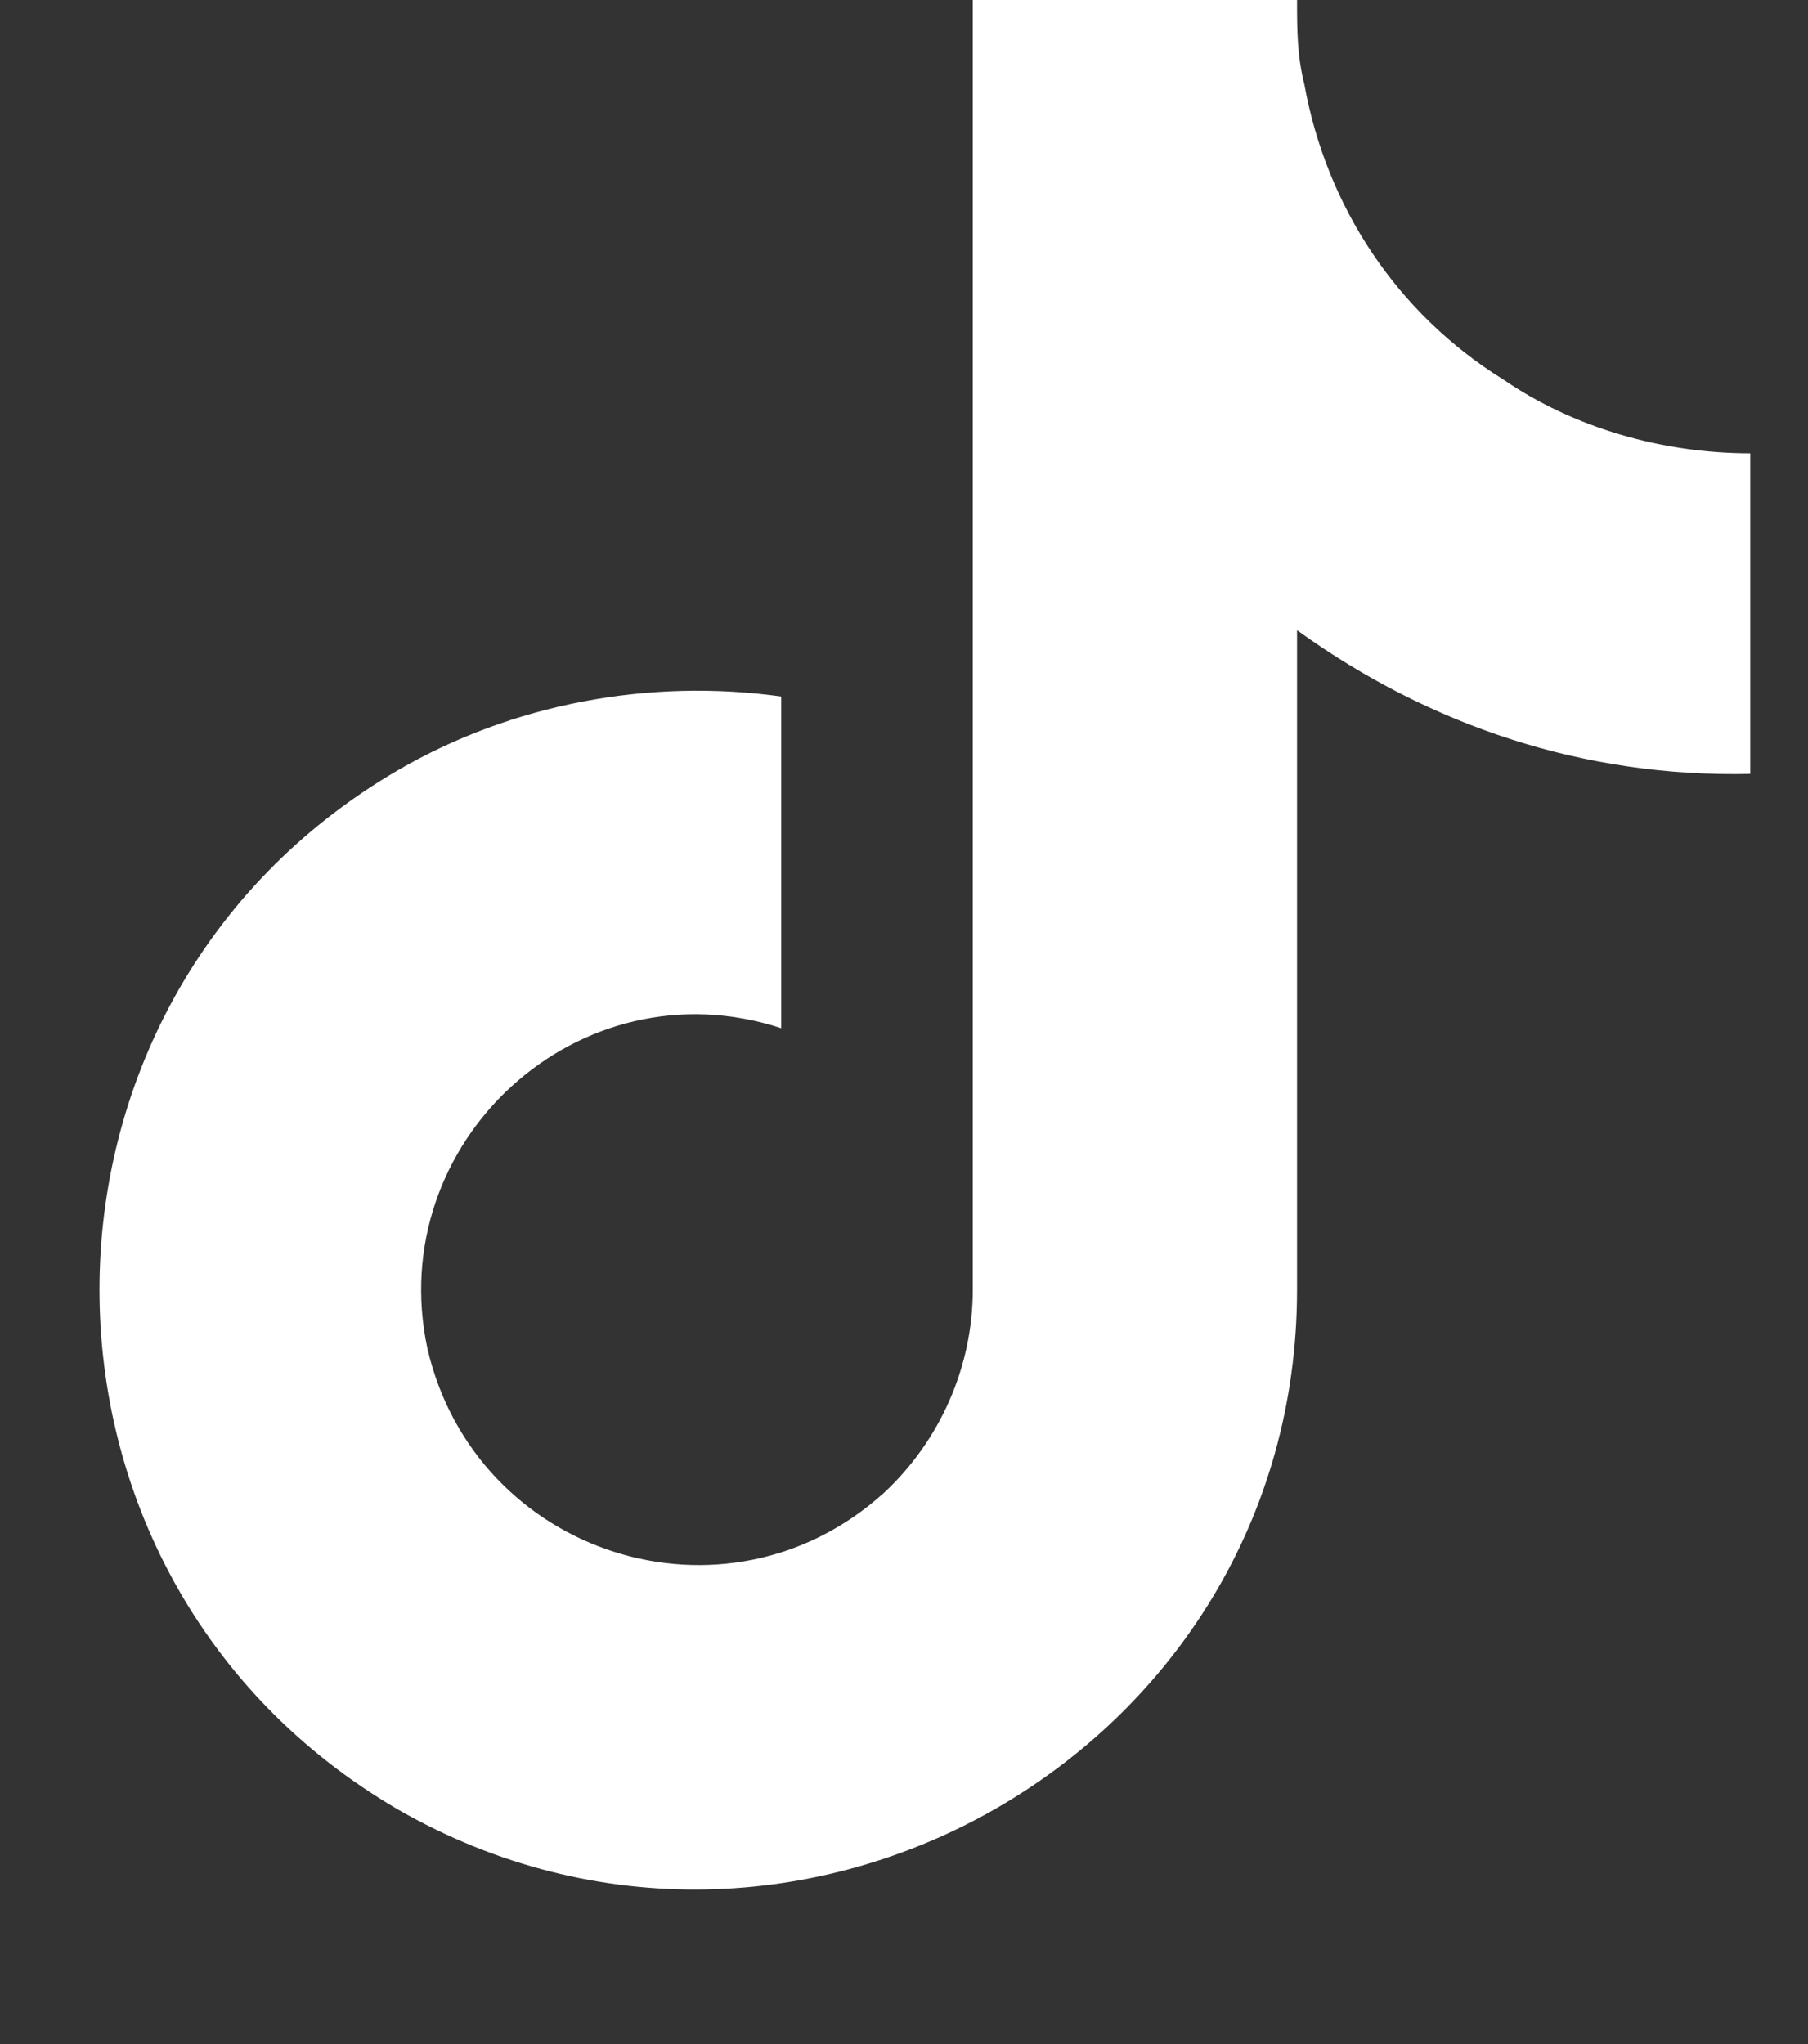 <svg width="23" height="26" viewBox="0 0 23 26" fill="none" xmlns="http://www.w3.org/2000/svg">
<rect x="0" y="0" width="23" height="26" fill="#333333" stroke="none"/>
<path d="M22.266 9.844C20.156 9.891 18.188 9.234 16.5 8.016V16.406C16.5 22.266 10.125 25.922 5.062 23.016C0 20.062 0 12.75 5.062 9.797C6.516 8.953 8.25 8.625 9.938 8.859V13.078C7.359 12.234 4.875 14.531 5.438 17.156C6.047 19.781 9.234 20.812 11.25 18.984C11.953 18.328 12.375 17.391 12.375 16.406V0H16.5C16.5 0.375 16.5 0.703 16.594 1.078C16.875 2.625 17.766 3.984 19.125 4.828C20.016 5.438 21.141 5.766 22.266 5.766V9.844Z" fill="white"/>
</svg>
